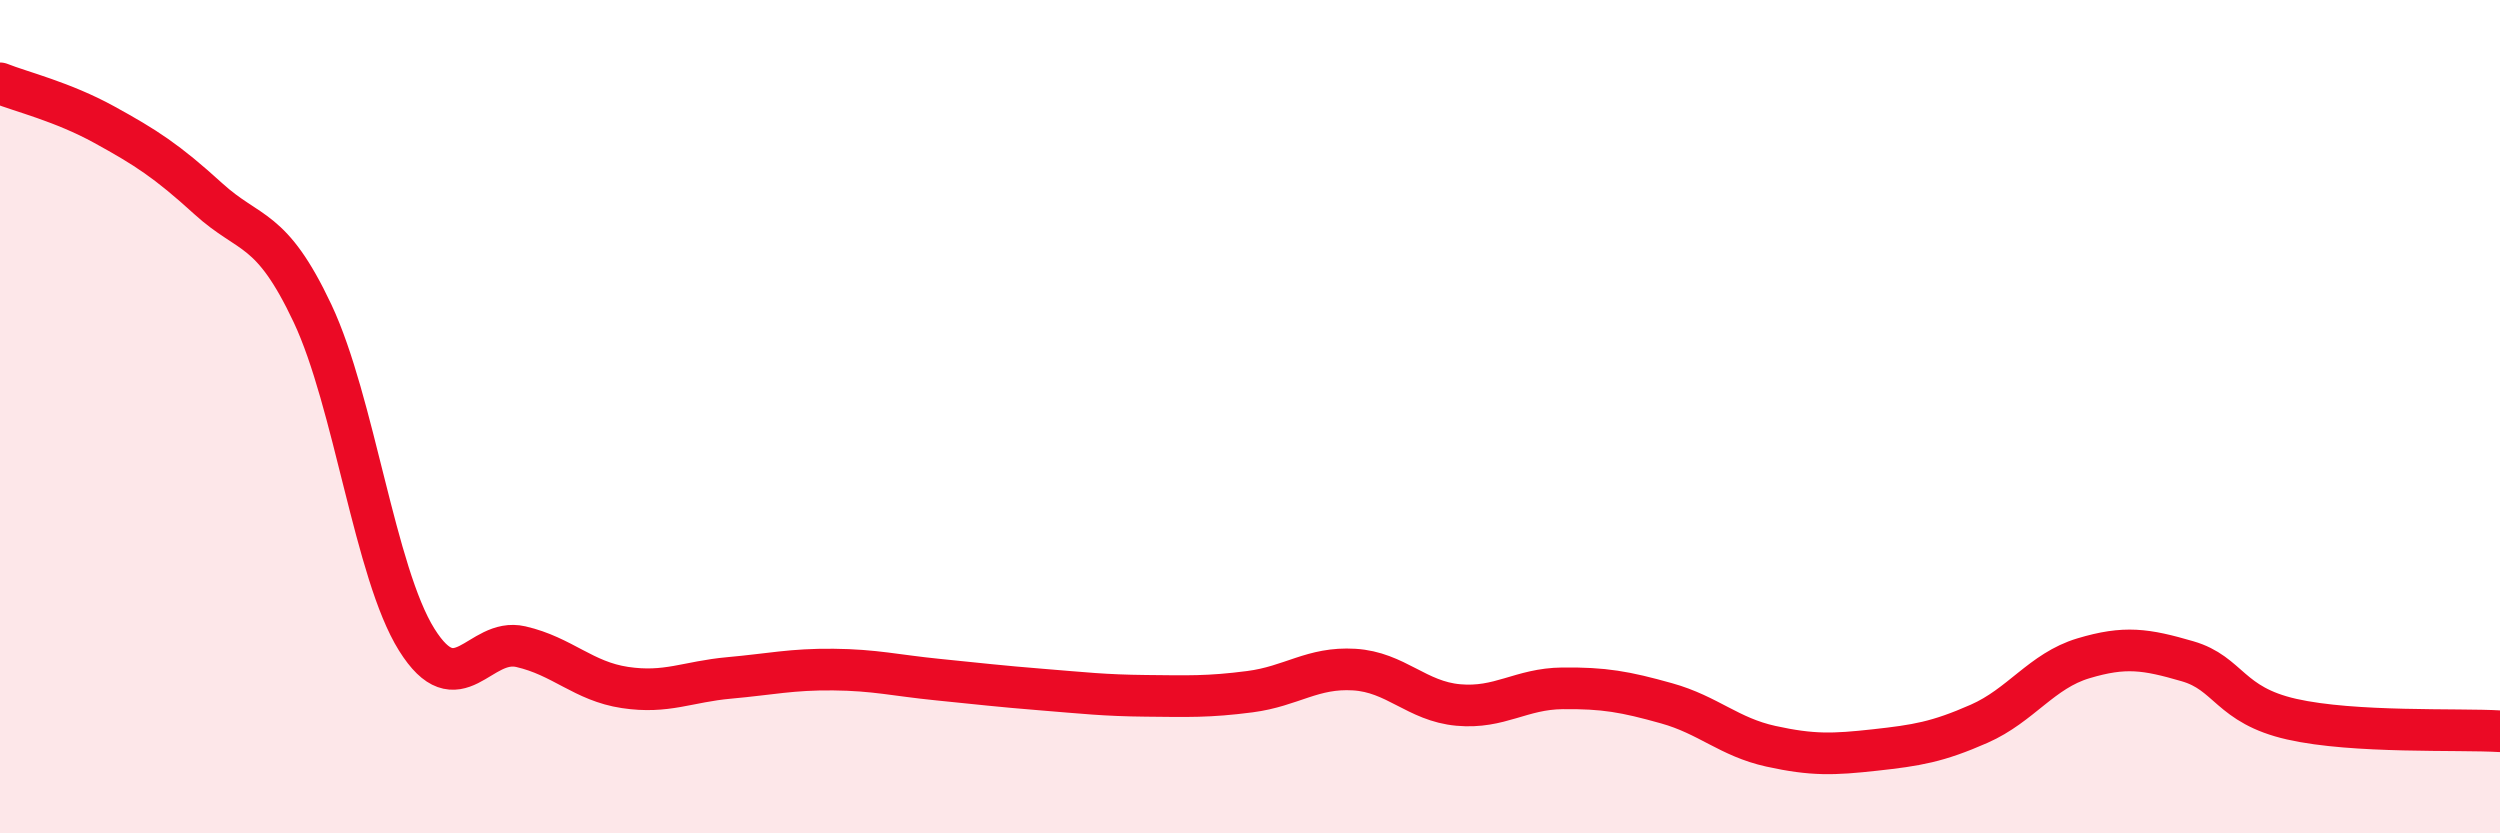 
    <svg width="60" height="20" viewBox="0 0 60 20" xmlns="http://www.w3.org/2000/svg">
      <path
        d="M 0,2 C 0.5,2.2 1.5,2.44 2.5,2.99 C 3.5,3.54 4,3.86 5,4.77 C 6,5.68 6.5,5.4 7.5,7.52 C 8.5,9.64 9,13.75 10,15.35 C 11,16.95 11.5,15.29 12.5,15.52 C 13.5,15.75 14,16.35 15,16.5 C 16,16.65 16.5,16.36 17.5,16.27 C 18.5,16.18 19,16.06 20,16.07 C 21,16.08 21.5,16.21 22.5,16.31 C 23.5,16.41 24,16.47 25,16.55 C 26,16.63 26.5,16.69 27.5,16.7 C 28.5,16.71 29,16.73 30,16.6 C 31,16.47 31.5,16.01 32.5,16.07 C 33.5,16.13 34,16.83 35,16.92 C 36,17.01 36.5,16.53 37.5,16.52 C 38.5,16.51 39,16.6 40,16.88 C 41,17.16 41.5,17.69 42.5,17.91 C 43.5,18.13 44,18.11 45,18 C 46,17.89 46.5,17.81 47.5,17.37 C 48.5,16.93 49,16.1 50,15.8 C 51,15.5 51.5,15.58 52.5,15.87 C 53.5,16.16 53.5,16.92 55,17.26 C 56.5,17.6 59,17.49 60,17.55L60 20L0 20Z"
        fill="#EB0A25"
        opacity="0.1"
        stroke-linecap="round"
        stroke-linejoin="round"
      />
      <path
        d="M 0,2 C 0.5,2.2 1.5,2.44 2.5,2.99 C 3.5,3.54 4,3.86 5,4.77 C 6,5.68 6.5,5.4 7.5,7.52 C 8.5,9.64 9,13.75 10,15.35 C 11,16.95 11.5,15.29 12.5,15.52 C 13.5,15.75 14,16.35 15,16.5 C 16,16.65 16.5,16.36 17.5,16.27 C 18.5,16.18 19,16.06 20,16.07 C 21,16.08 21.5,16.21 22.5,16.31 C 23.5,16.41 24,16.47 25,16.55 C 26,16.63 26.5,16.69 27.5,16.7 C 28.5,16.71 29,16.73 30,16.6 C 31,16.47 31.5,16.01 32.5,16.07 C 33.5,16.13 34,16.83 35,16.92 C 36,17.01 36.5,16.53 37.5,16.52 C 38.5,16.51 39,16.6 40,16.88 C 41,17.16 41.5,17.69 42.5,17.91 C 43.5,18.13 44,18.11 45,18 C 46,17.89 46.5,17.81 47.5,17.37 C 48.5,16.93 49,16.1 50,15.8 C 51,15.5 51.5,15.58 52.5,15.87 C 53.5,16.16 53.5,16.92 55,17.26 C 56.5,17.6 59,17.49 60,17.55"
        stroke="#EB0A25"
        stroke-width="1"
        fill="none"
        stroke-linecap="round"
        stroke-linejoin="round"
      />
    </svg>
  